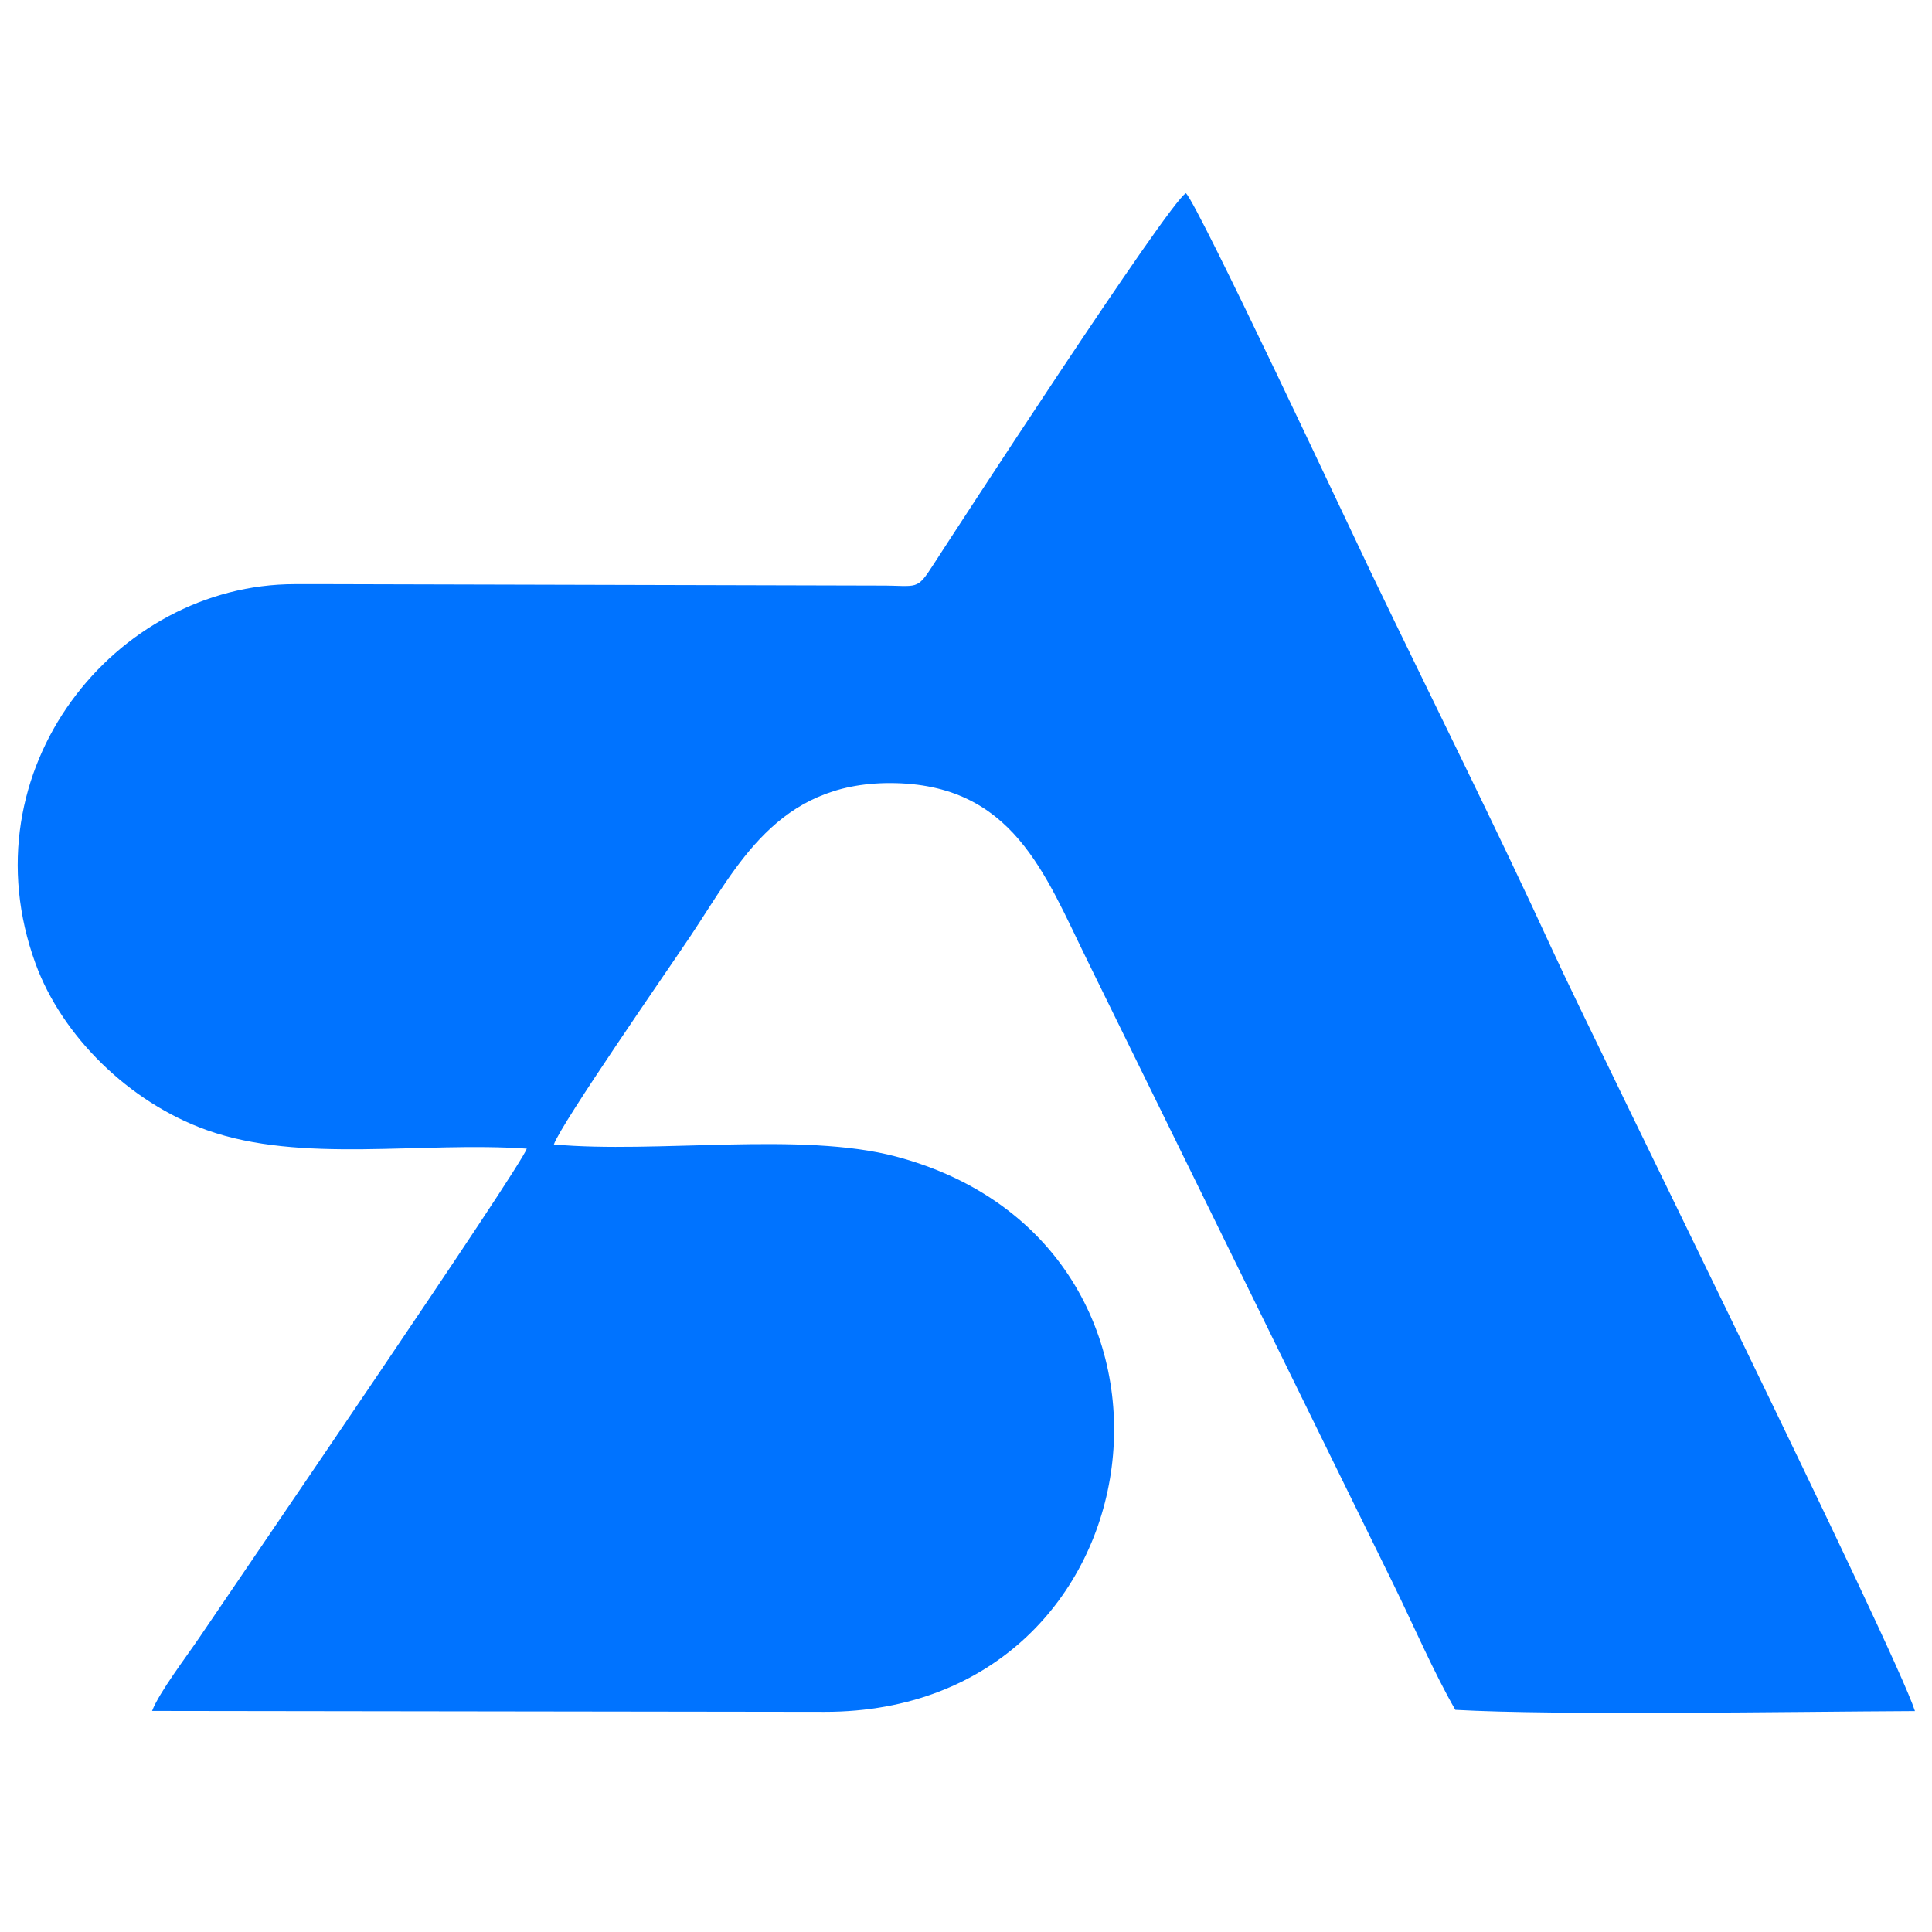 <svg xmlns="http://www.w3.org/2000/svg" xmlns:xlink="http://www.w3.org/1999/xlink" width="500" zoomAndPan="magnify" viewBox="0 0 375 375" height="500" preserveAspectRatio="xMidYMid meet" version="1.0"><path fill="#0073ff" d="M 63.93 113.383 L 57.219 113.383 C 22.359 113.383 -6.828 149.445 6.902 187.051 C 11.996 201.012 24.988 213.957 40.176 219.363 C 58.496 225.883 81.676 221.527 102.25 222.953 C 100.875 226.863 46.809 305.816 38.617 317.965 C 36.285 321.418 30.879 328.512 29.52 332.09 L 160.109 332.266 C 226.164 332.27 237.895 241.516 173.945 224.492 C 155.5 219.582 127.453 223.957 107.508 222.133 C 108.938 218.023 129.996 187.723 134.098 181.578 C 143.078 168.133 150.812 151.961 172.785 151.996 C 196.598 152.031 202.797 169.668 211.086 186.496 L 270.473 307.527 C 274.32 315.375 278.332 324.688 282.477 331.879 C 302.078 332.984 347.402 332.234 371.691 332.117 C 367.844 320.129 309.359 201.91 301.488 184.766 C 290.172 160.113 277.855 135.586 266.172 111.258 C 261.922 102.406 232.789 40.191 230.195 37.496 C 226.926 39.133 184.102 105.043 181.281 109.418 C 177.801 114.816 178.32 113.617 170.555 113.656 Z M 63.93 113.383 " fill-opacity="1" fill-rule="evenodd"/></svg>